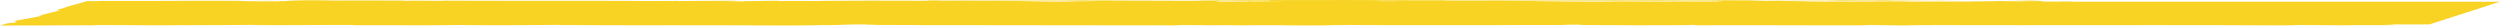 <svg xmlns="http://www.w3.org/2000/svg" width="294" height="3" viewBox="0 0 294 3"><path id="Pfad_22" data-name="Pfad 22" d="M591.973,792.423h.356l-.053-.012c-1.212,0-2.121.008-1.424.014h-3.227c2.038-.019.818-.087-.962-.126-.1.01-.129.018-2.477.031.773.012,5.038.028,3.03.047-3.1.011-2.485-.008-3.939-.019,1.045.024-2.917.036-3.447.066H561.248c.121,0,.114-.007-.106-.01l-1.735,0c-1.507-.024,3.348-.033,1.2-.044,2.363-.017,5.038-.043,8.257-.03l.508.034c-.038-.01-2.068-.02-3.015-.009,1.4-.015,4.848.046,6.477,0l-2.212-.023c2.379-.017,5.356-.052,8.212-.042-1.212-.033-.674,0-2.606-.035,1.629.048-7.378,0-4.682.049-1.962-.045-3.583-.019-6.212-.057.053.011.909.021-1.5.015l-.56.01h-.03c-.114,0-.121,0,.045,0,.561,0,1.015.011,1.182.017-1.28.026-5.128.024-6.477.038-1.424-.005.644-.012-.106-.024l-2.007.02c-.114-.024-3.689-.041-.258-.055h-3.045c-1.75-.014-4.2-.019-5.757-.009-1.424-.005-3.719.027-2.4.008l-4.825.016-.023-.006c-4.7,0-9.84.041-15.09,0-1.606.006-3.272.014-5.909.007l-.455-.021c-2.06.008-6.053-.021-7,0-2.023-.057-9.855-.012-13.408-.023l-.22.028c-2.462,0-4.856.007-7.954.017l.114.024c-2.7.02-6.734-.017-10.923-.015.311-.01,1.364-.007,2.1,0-4.818-.055-10.658.04-15.059,0-1.159.009-1.962.006-2.735,0h-.182l-1.523-.013c.455.006.894.011,1.28.013-.871,0-2.2,0-3.515.009l-.47-.026h-.3c-1.242-.009-1.061.013-.447.032-.667,0-1.28.01-1.757.016-.9-.043-3.439.014-4.7-.031-.871.021-5.742.017-7.121.054-1.417-.005-2.826-.01-4.151,0l-.508-.033-3.288.045c-1.848-.02-2.606-.032-.629-.058-4.712.04-3.765.015-7.787.054l.258-.022c-1.394,0-3.719.03-4.5.012-2.992-.041-15.416-.006-23.3-.044,1.356.064-3.628-.029-4.106.021-.417-.015-1.507-.024-.174-.037-4.128.015-6.06-.024-9.014.018-.417-.015.947-.022.553-.031-.341,0-1.341.013-1.735,0s.636-.013,1.3-.019c-4.181,0-4.75.049-5.189.093-2.053-.021-3.113-.018-4.734.011-.689-.014-1.871-.029.735-.034-1.454,0-8.848-.021-9.105.014-.432-.009-2.03,0-2.424,0l-3.4,0h-4.038l1.212.006c-.561.015-1.083.021-1.727.021-.144.05-.341.1-.568.167-.106.031-.227.065-.356.1-.106.03-.2.063-.3.1l-.03-.007c-1.924.5-.5.216-2.454.711l.394-.027c.53.046-1.757.438-2.394.725l.5-.1c-.258.157-2.273.438-2.848.595-.167.034.076-.054.182-.1-.841.206-.78.219-.614.22a.82.82,0,0,1,.22.013c.015.008.015.021-.023.041a.37.37,0,0,1-.076.037c-.038.015-.068.028-.159.059a1.666,1.666,0,0,1-.432.02,3.688,3.688,0,0,0-.9.214c-.1.024-.212.059-.333.1.879,0,2.106-.005,3.439-.01l.985,0,.651,0,1.364-.008c1.856-.01,3.81-.015,5.219,0-.689-.014-1.379-.029.348-.039,2.606-.005,6.84.054,9.317.009.318,0,.432.008.432.011,2.015-.012,6.5-.02,7.765-.044,1.545.091,12.454-.044,12.151.04l6.106,0-.189.008c3.878.005,5.318-.014,6.749-.034.886.006.2.014.114.018,5.636.017,6.219.013,11.12-.029l.409.027c1.341-.016,8.1.043,13.779.011-.061,0-.2.008-.651.012,6.378-.032,14.8.075,17.408-.024l4.219-.024c-5.34-.008.932-.043-1.22-.059,2.129-.006,5.356.03,2.75.035l-.394,0c-1.114.052,6.606.018,6.356.053,10.56,0,20.756.026,30.634.028l-1.015-.04,3.439,0c.879.009,1.114.031-1.341.03,1.22.023,4.181-.019,4.28-.028,4.765.016-2.03.047-.553.047l2.015,0-.439,0c1.674-.017,1.871-.034,4.825-.031,1.848.008.886.025,1.614.026-.015,0,.235,0,1.129,0l4.333,0-1.636-.031c1.977-.015,4.075,0,2.189-.034,2.772.055,16.143.02,17.893.037,2.765-.023,5.431-.023,8.719-.02-.8-.007-1.182-.042,1.651-.038-1.235.072,4.81.034,7.083.081-1.068-.03,8.159-.007,5.2-.055,2.356.006.061.027,1.8.044,5.734-.029,12.385.018,19.4.009.136-.01-.985-.024.56-.039l3.538.048c1.394,0,1.439-.056,3.856-.022-.333-.008-.826-.02.114-.023,13.529.047,28.066-.039,41.679.05-1.826-.018-.561-.021.879-.021-.917,0,.1-.024-.045-.037l5.7.036c1.174-.036,6.242,0,6.954-.037l-1.863.006c1.417-.023.326-.048-.856-.075h5.734l8.295-2.665H591.973Zm-4.712,0H583.3C584.3,792.413,585.86,792.41,587.261,792.423Zm-4.734,0-.023,0h-.28Zm-32.354-.126h-.083C548.431,792.286,549.014,792.29,550.173,792.295Zm-37.762.1c-.144.008.174.018.424.024H509.79C510.653,792.411,511.6,792.4,512.411,792.4Zm-20.2-.05c.364,0,5.447.04,6.59.061.2,0,.311.008.349.012h-3.7l.053-.042-.576.042h-3.621A4.664,4.664,0,0,1,492.215,792.349Zm-18.574,0,.78.018,3.409-.021c-.947.02-2.606.05-4.454.08h-5.553C469.543,792.388,471.573,792.356,473.641,792.345Zm-29.377.01c-.106,0-.2.006-.258.01C443.984,792.358,443.636,792.355,444.264,792.355Zm-8.287.019c-.258.013-.2.03-.121.049h-2.583Zm-54.9.007c.485.006.03.018-.7.033l.788-.008c.576.005.788.011.765.018H379.86l.515-.01-1.038.01h-.9c-.636-.01-1.189-.019-1.576-.024Zm119.392,2.813-.659-.007C501.366,795.179,500.911,795.186,500.465,795.193Zm27.945-2.771c1.485-.029,4.113-.055,7.249-.068,3.8-.011,1.538.03,2.212.023,7.037.008,6.272-.081,12.029-.048,2.235.03-.076.059.371.08-3.1.011-4.644-.018-6.727-.017l2.515.014c-1.008.01-3.076.017-4.159.009.227,0,.568.006,1.008.008Z" transform="translate(-348.34 -792.24)" fill="#f8d323"></path></svg>